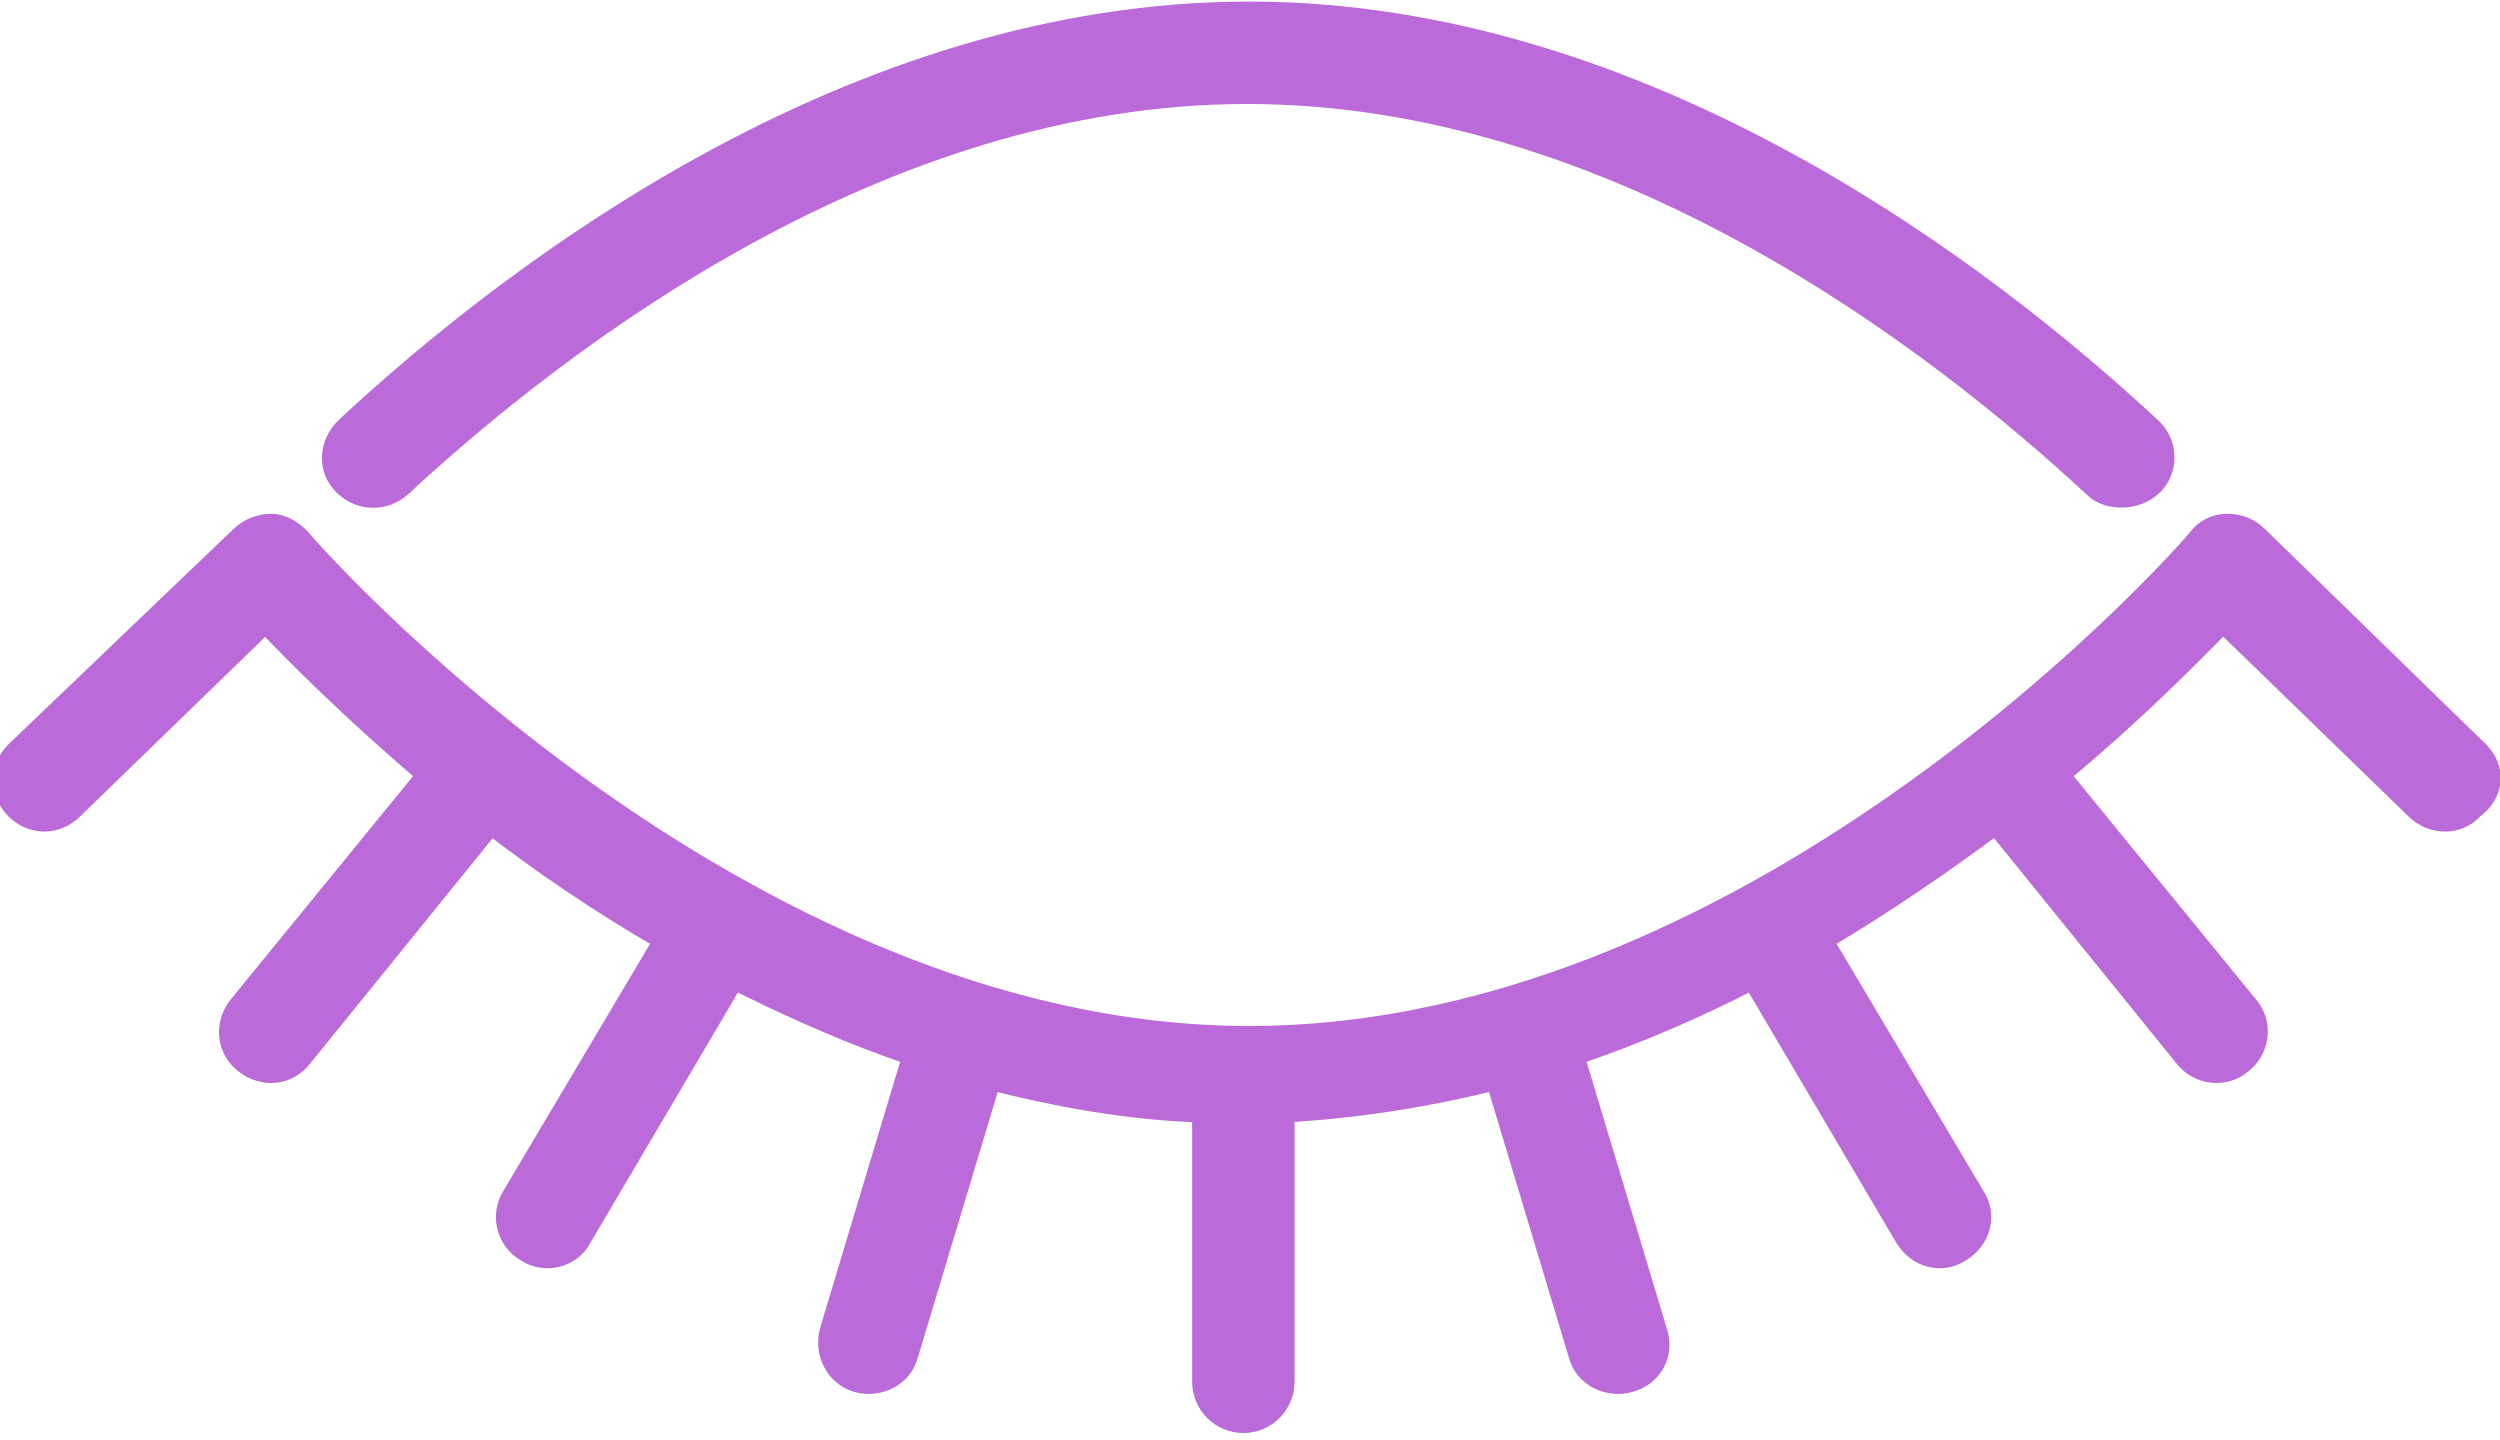 <svg width="151" height="87" viewBox="0 0 151 87" fill="none" xmlns="http://www.w3.org/2000/svg">
<path d="M24.123 29.32C33.732 20.414 53.068 5.531 75.334 5.531C97.599 5.531 116.935 20.414 126.544 29.32C127.013 29.789 127.599 29.906 128.185 29.906C128.771 29.906 129.474 29.672 129.943 29.203C130.88 28.266 130.763 26.742 129.826 25.922C119.748 16.547 99.24 0.844 75.451 0.844C51.544 0.844 31.037 16.547 20.959 25.922C20.021 26.859 19.904 28.266 20.841 29.203C21.779 30.141 23.185 30.141 24.123 29.32Z" fill="#BB6BD9" stroke="#BB6BD9" stroke-width="1.5"/>
<path d="M149.63 45.492L136.271 32.484C135.802 32.016 135.216 31.781 134.513 31.781C133.81 31.781 133.224 32.133 132.872 32.602C132.638 32.953 106.74 62.719 75.45 62.719C44.279 62.719 18.263 32.953 18.029 32.602C17.56 32.133 16.974 31.781 16.388 31.781C15.802 31.781 15.099 32.016 14.63 32.484L1.036 45.492C0.099 46.43 0.099 47.836 1.036 48.773C1.974 49.711 3.38 49.711 4.318 48.773L16.036 37.406C17.911 39.398 21.427 42.914 25.997 46.781L14.513 60.844C13.693 61.898 13.81 63.305 14.864 64.125C15.919 64.945 17.325 64.828 18.146 63.773L29.63 49.594C32.794 52.055 36.427 54.516 40.294 56.742L31.036 72.328C30.333 73.5 30.802 74.906 31.857 75.492C32.911 76.195 34.435 75.844 35.021 74.672L44.279 58.969C47.794 60.727 51.427 62.367 55.294 63.656L50.255 80.414C49.904 81.703 50.607 82.992 51.779 83.344C52.95 83.695 54.357 83.109 54.708 81.82L59.747 65.062C63.849 66.117 68.302 66.938 72.755 67.055V83.461C72.755 84.75 73.81 85.805 75.099 85.805C76.388 85.805 77.443 84.75 77.443 83.461V67.055C81.896 66.82 86.232 66.117 90.45 65.062L95.49 81.82C95.841 83.109 97.247 83.695 98.419 83.344C99.708 82.992 100.411 81.703 99.943 80.414L94.904 63.656C98.771 62.367 102.521 60.727 105.919 58.969L115.177 74.672C115.88 75.844 117.286 76.195 118.341 75.492C119.513 74.789 119.865 73.383 119.161 72.328L109.904 56.742C113.888 54.398 117.404 51.938 120.568 49.594L132.052 63.773C132.872 64.828 134.396 64.945 135.333 64.125C136.388 63.305 136.505 61.781 135.685 60.844L124.2 46.781C128.888 42.914 132.286 39.398 134.279 37.406L145.997 48.773C146.935 49.711 148.458 49.711 149.279 48.773C150.568 47.836 150.568 46.43 149.63 45.492Z" fill="#BB6BD9" stroke="#BB6BD9" stroke-width="1.5"/>
</svg>
